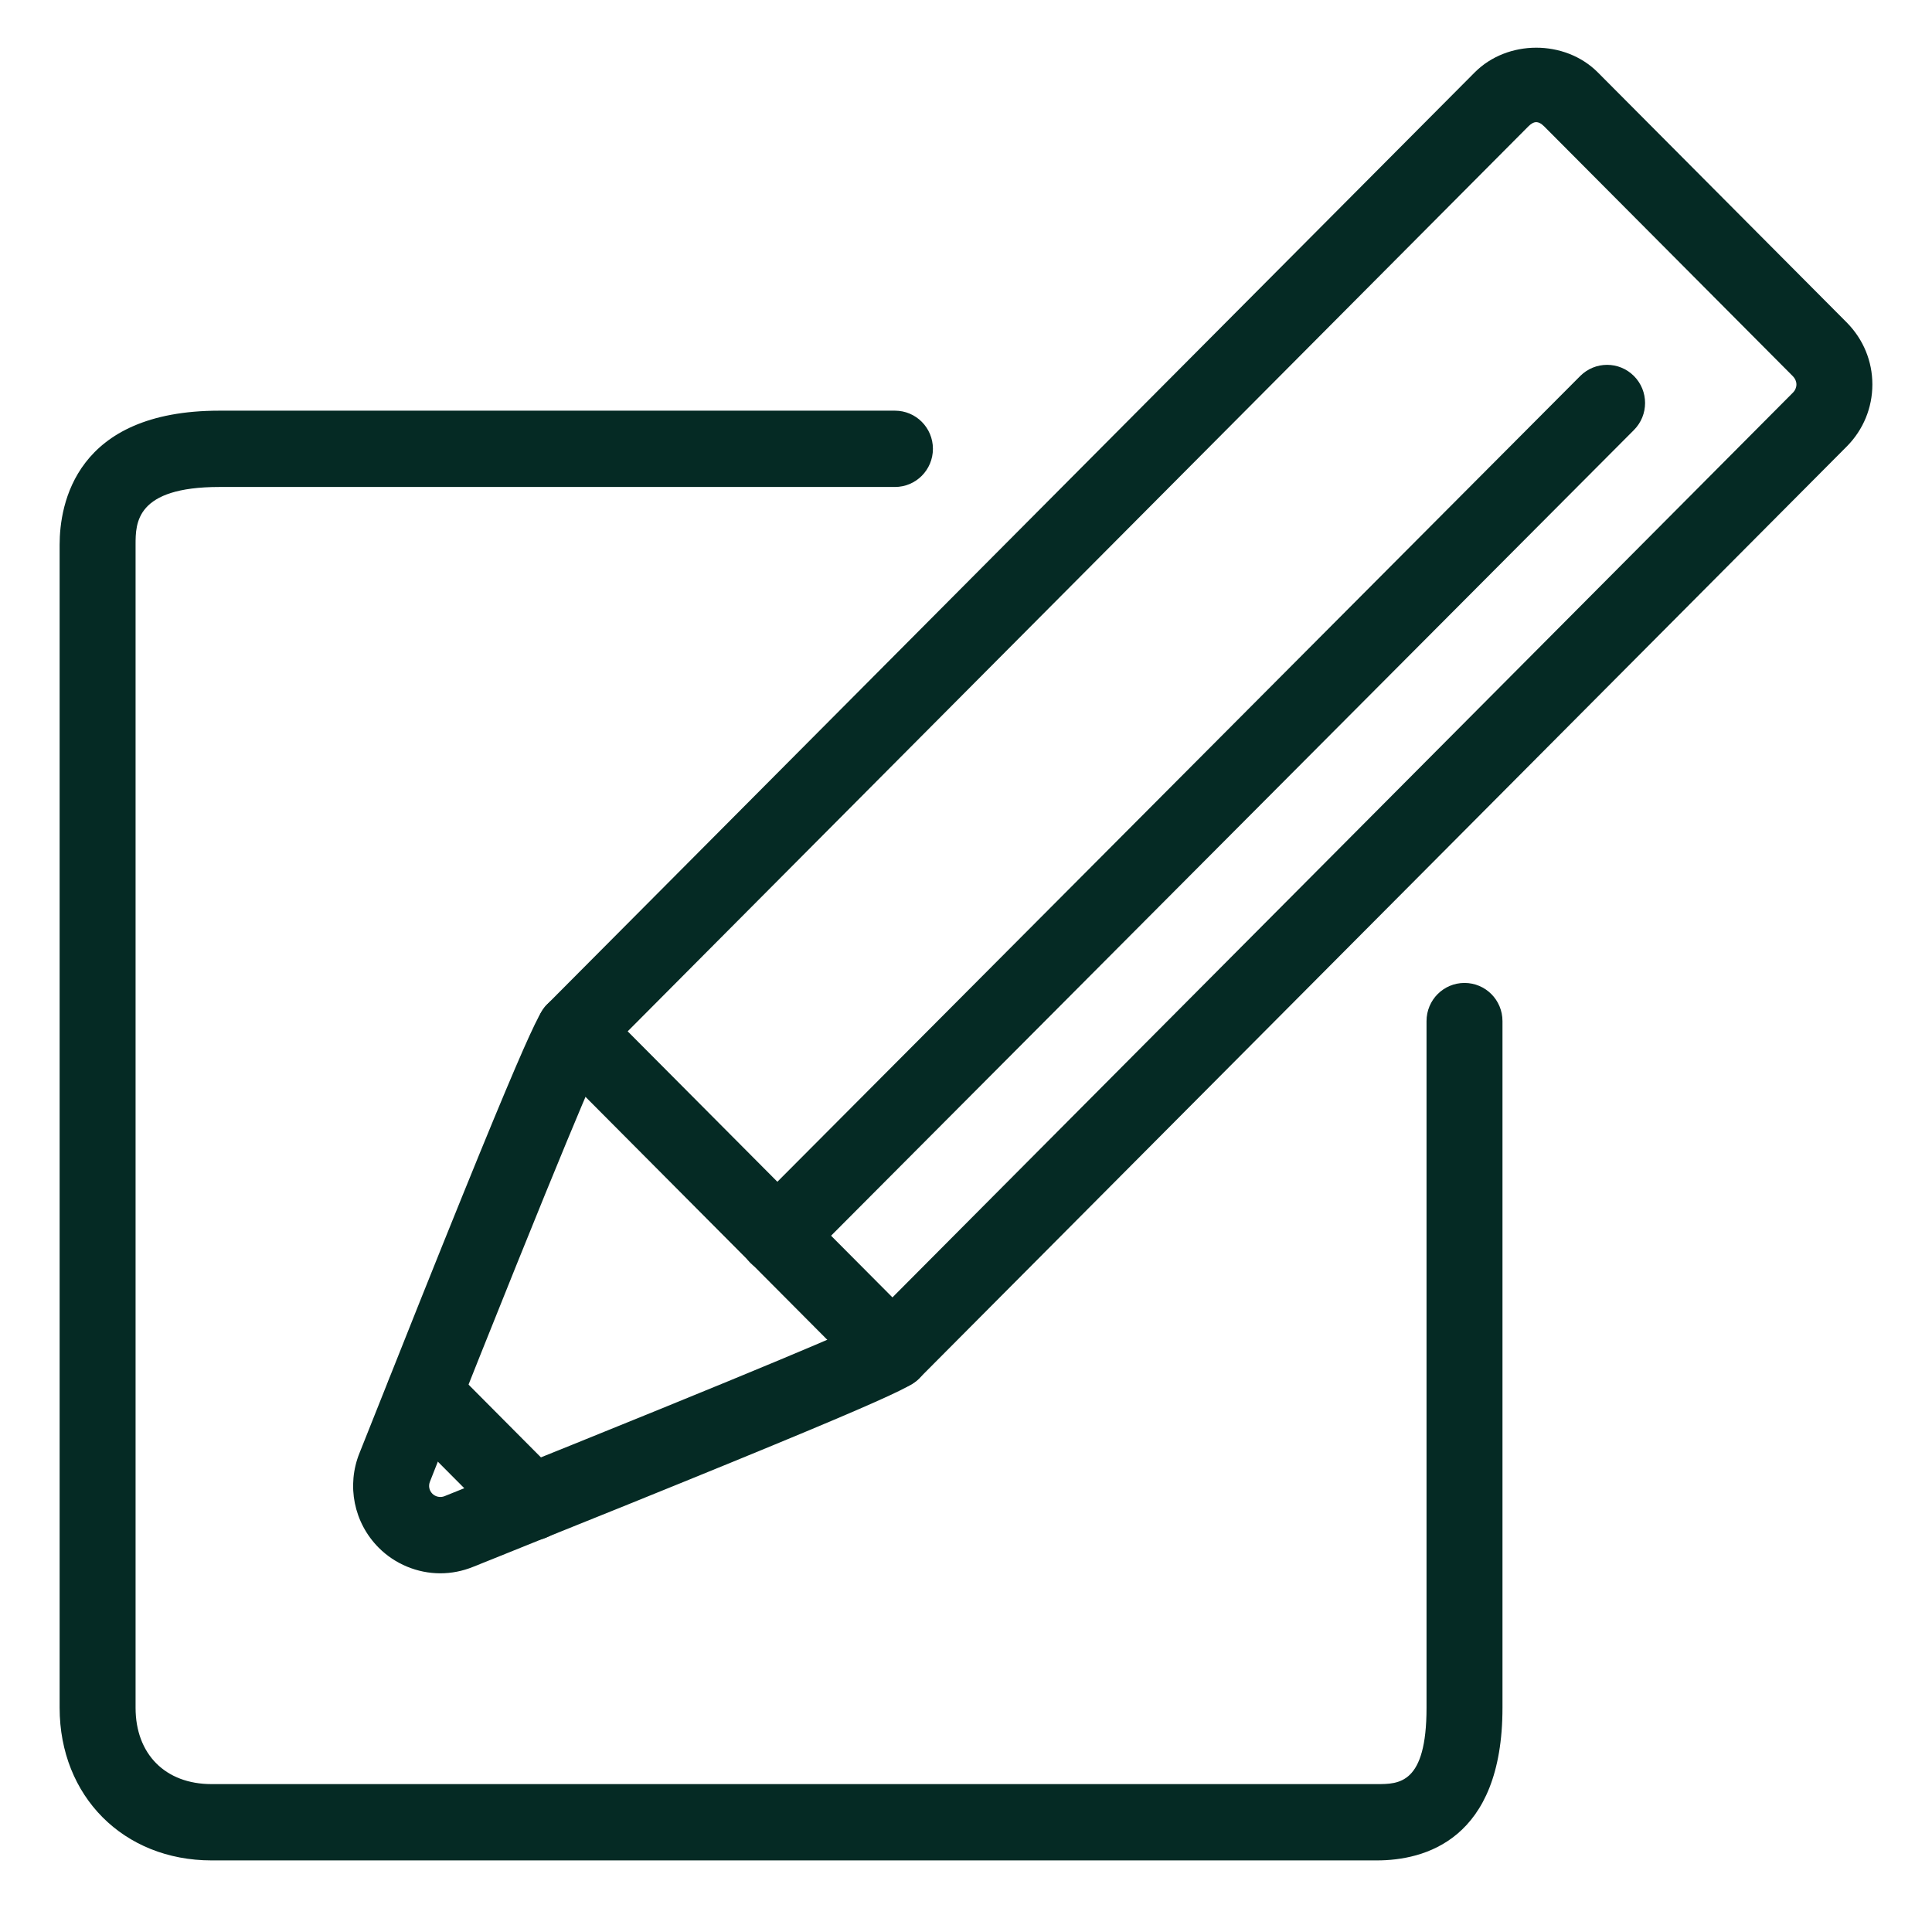 <svg width="81" height="80" viewBox="0 0 81 80" fill="none" xmlns="http://www.w3.org/2000/svg">
<path d="M18.459 65.963C17.497 65.963 16.555 65.572 15.876 64.888C14.834 63.842 14.52 62.28 15.076 60.911L15.299 60.352C22.272 42.779 22.597 42.454 22.941 42.107C23.227 41.823 61.825 3.039 61.825 3.039C63.194 1.658 65.609 1.65 66.99 3.036L77.43 13.525C78.124 14.229 78.5 15.148 78.5 16.119C78.5 17.094 78.121 18.014 77.436 18.709C77.144 19 38.824 57.503 38.541 57.787C38.202 58.14 37.921 58.431 20.601 65.385L19.83 65.694C19.389 65.872 18.93 65.963 18.459 65.963ZM25.326 44.235C25.038 44.803 23.774 47.63 18.255 61.539L18.027 62.117C17.953 62.298 17.993 62.489 18.128 62.627C18.259 62.758 18.467 62.798 18.635 62.73L19.42 62.414C32.852 57.022 35.807 55.707 36.425 55.391C39.071 52.73 74.909 16.723 75.182 16.449C75.263 16.366 75.316 16.243 75.316 16.12C75.316 15.996 75.263 15.873 75.173 15.78L64.742 5.301C64.478 5.037 64.288 5.09 64.08 5.296C31.42 38.115 26.181 43.379 25.326 44.235Z" fill="#052A24"/>
<path d="M32.586 53.414C32.178 53.414 31.77 53.258 31.458 52.945C30.838 52.32 30.838 51.308 31.46 50.683L66.253 15.763C66.875 15.142 67.882 15.14 68.504 15.765C69.126 16.39 69.126 17.404 68.504 18.028L33.711 52.945C33.4 53.257 32.993 53.414 32.586 53.414Z" fill="#052A24"/>
<path d="M37.416 58.256C37.009 58.256 36.601 58.099 36.291 57.787L22.94 44.372C22.318 43.747 22.318 42.735 22.94 42.11C23.561 41.485 24.569 41.485 25.191 42.11L38.541 55.525C39.163 56.15 39.163 57.162 38.541 57.787C38.23 58.099 37.823 58.256 37.416 58.256Z" fill="#052A24"/>
<path d="M22.302 64.585C21.895 64.585 21.487 64.429 21.177 64.116L16.657 59.574C16.036 58.949 16.036 57.937 16.657 57.312C17.279 56.687 18.287 56.687 18.908 57.312L23.427 61.855C24.049 62.479 24.049 63.492 23.427 64.116C23.117 64.429 22.709 64.585 22.302 64.585Z" fill="#052A24"/>
<path d="M57.728 78H8.868C5.178 78 2.5 75.31 2.5 71.602V22.839C2.5 21.149 3.153 17.218 9.199 17.218H37.521C38.401 17.218 39.113 17.933 39.113 18.817C39.113 19.701 38.401 20.417 37.521 20.417H9.199C5.684 20.417 5.684 21.933 5.684 22.839V71.602C5.684 73.545 6.934 74.801 8.868 74.801H57.728C58.654 74.801 59.808 74.801 59.808 71.602V42.81C59.808 41.926 60.52 41.211 61.4 41.211C62.28 41.211 62.992 41.926 62.992 42.81V71.602C62.992 77.169 59.693 78 57.728 78Z" fill="#052A24"/>
</svg>
